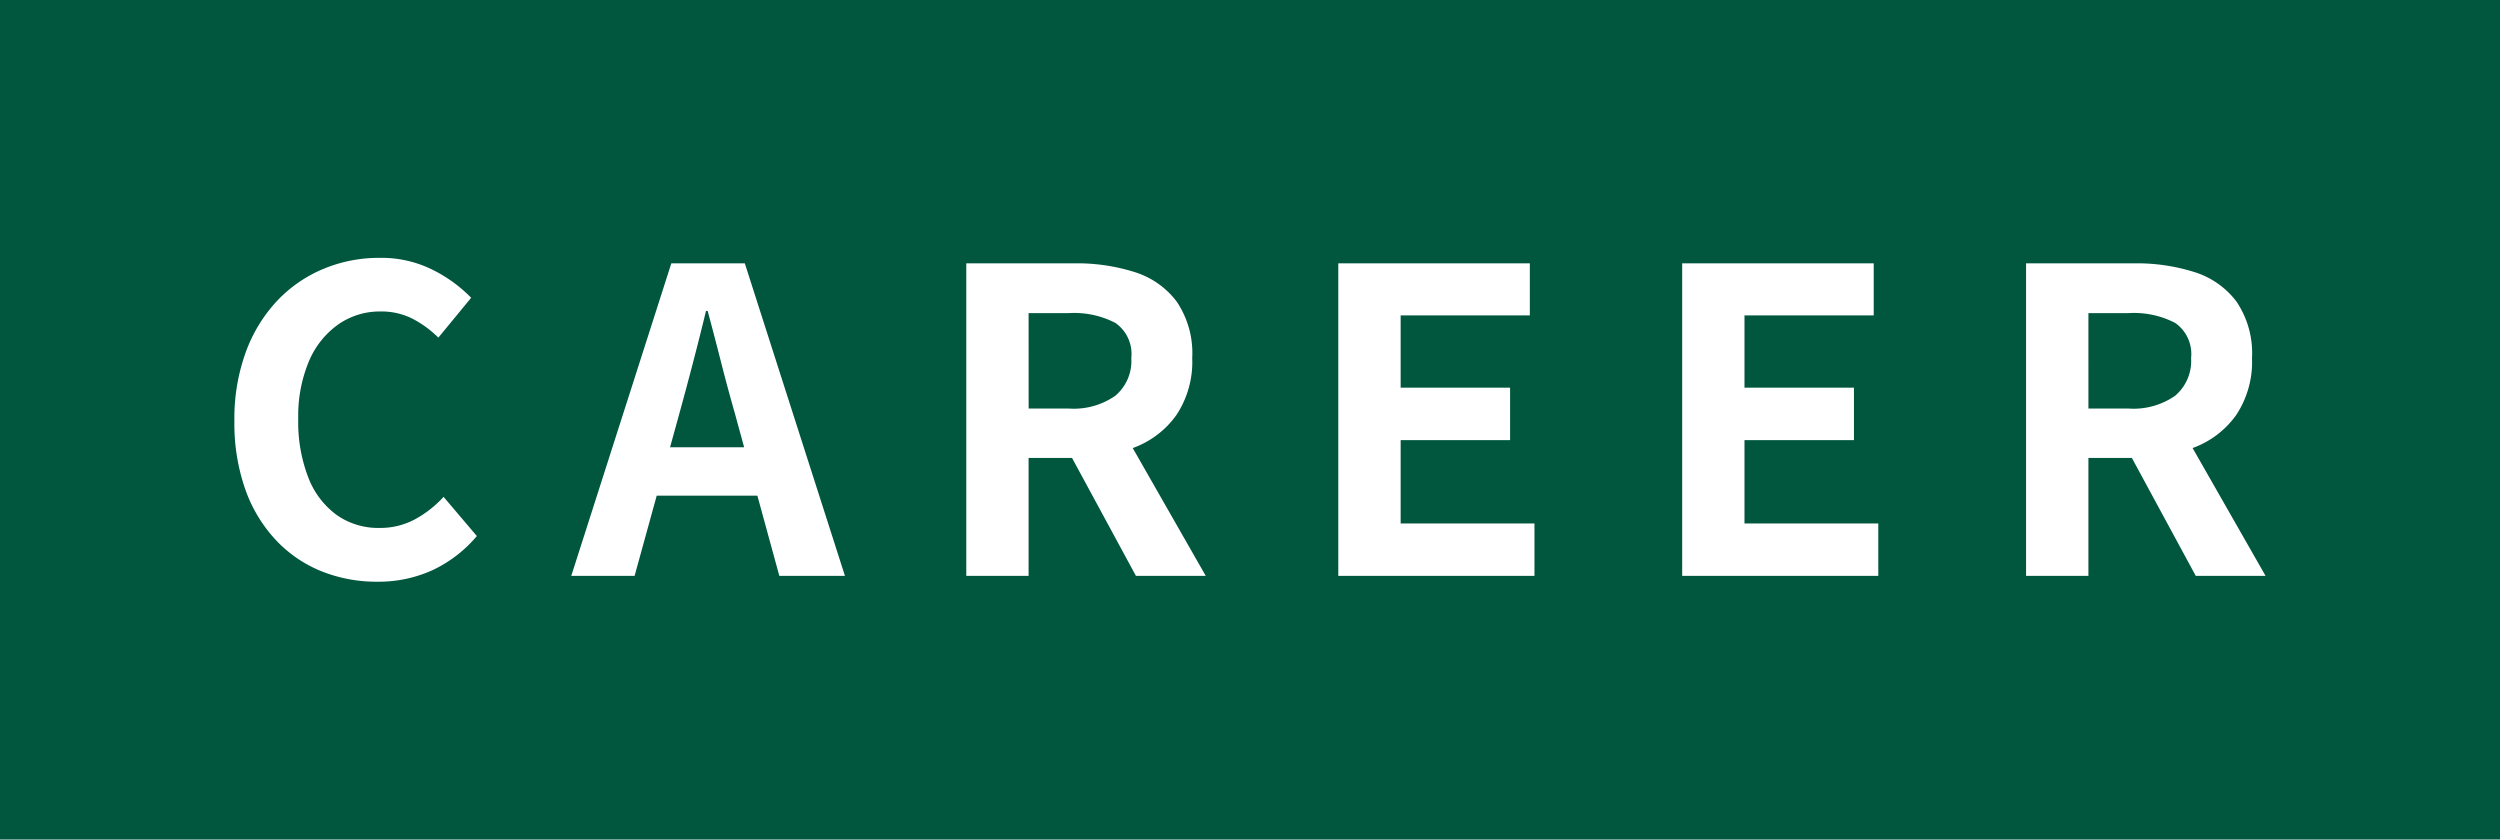<svg xmlns="http://www.w3.org/2000/svg" width="106.656" height="35.817" viewBox="0 0 106.656 35.817">
  <g id="グループ_201" data-name="グループ 201" transform="translate(-643.976 -2415.431)">
    <g id="グループ_109" data-name="グループ 109" transform="translate(639 2419)">
      <rect id="長方形_19" data-name="長方形 19" width="106.656" height="35.817" transform="translate(4.976 -3.569)" fill="#00573d"/>
      <path id="パス_18972" data-name="パス 18972" d="M7.064.248A6.3,6.3,0,0,1,4.7-.194,5.477,5.477,0,0,1,2.758-1.515,6.163,6.163,0,0,1,1.447-3.673,8.474,8.474,0,0,1,.976-6.612,8.278,8.278,0,0,1,1.463-9.55,6.405,6.405,0,0,1,2.8-11.737,5.769,5.769,0,0,1,4.779-13.1a6.153,6.153,0,0,1,2.392-.468,4.879,4.879,0,0,1,2.268.512,6.064,6.064,0,0,1,1.638,1.191l-1.4,1.7a4.534,4.534,0,0,0-1.105-.808,2.929,2.929,0,0,0-1.361-.308,3.1,3.1,0,0,0-1.8.55A3.666,3.666,0,0,0,4.156-9.157,6.016,6.016,0,0,0,3.7-6.7,6.542,6.542,0,0,0,4.128-4.2a3.55,3.55,0,0,0,1.21,1.6,3.084,3.084,0,0,0,1.832.554A3.132,3.132,0,0,0,8.7-2.425a4.682,4.682,0,0,0,1.2-.947L11.319-1.7A5.553,5.553,0,0,1,9.433-.247,5.547,5.547,0,0,1,7.064.248ZM15.347,0l4.269-13.335h3.135L27.024,0h-2.8l-1.9-6.945q-.3-1.048-.585-2.168t-.572-2.19h-.072q-.262,1.084-.553,2.2t-.579,2.161L18.049,0ZM18-3.423V-5.487h6.337v2.064ZM32.2,0V-13.335h4.629a8.175,8.175,0,0,1,2.543.37,3.581,3.581,0,0,1,1.8,1.256,3.924,3.924,0,0,1,.667,2.414,4.105,4.105,0,0,1-.667,2.421,3.9,3.9,0,0,1-1.8,1.394,6.885,6.885,0,0,1-2.543.447H34.858V0Zm2.66-7.139h1.721a3.1,3.1,0,0,0,1.977-.546,1.939,1.939,0,0,0,.682-1.609,1.612,1.612,0,0,0-.682-1.5,3.823,3.823,0,0,0-1.977-.417H34.858ZM39.438,0l-3.1-5.722L38.2-7.381,42.417,0Zm8.633,0V-13.335h8.171v2.223H50.731V-8.03H55.4v2.237H50.731v3.557H56.44V0ZM62.742,0V-13.335h8.171v2.223H65.4V-8.03H70.07v2.237H65.4v3.557h5.709V0ZM77.413,0V-13.335h4.629a8.175,8.175,0,0,1,2.543.37,3.581,3.581,0,0,1,1.8,1.256,3.924,3.924,0,0,1,.667,2.414,4.105,4.105,0,0,1-.667,2.421,3.9,3.9,0,0,1-1.8,1.394,6.885,6.885,0,0,1-2.543.447H80.073V0Zm2.66-7.139h1.721a3.1,3.1,0,0,0,1.977-.546,1.939,1.939,0,0,0,.682-1.609,1.612,1.612,0,0,0-.682-1.5,3.823,3.823,0,0,0-1.977-.417H80.073ZM84.653,0l-3.1-5.722,1.865-1.659L87.631,0Z" transform="translate(14 21)" fill="#fff"/>
    </g>
  </g>
</svg>
